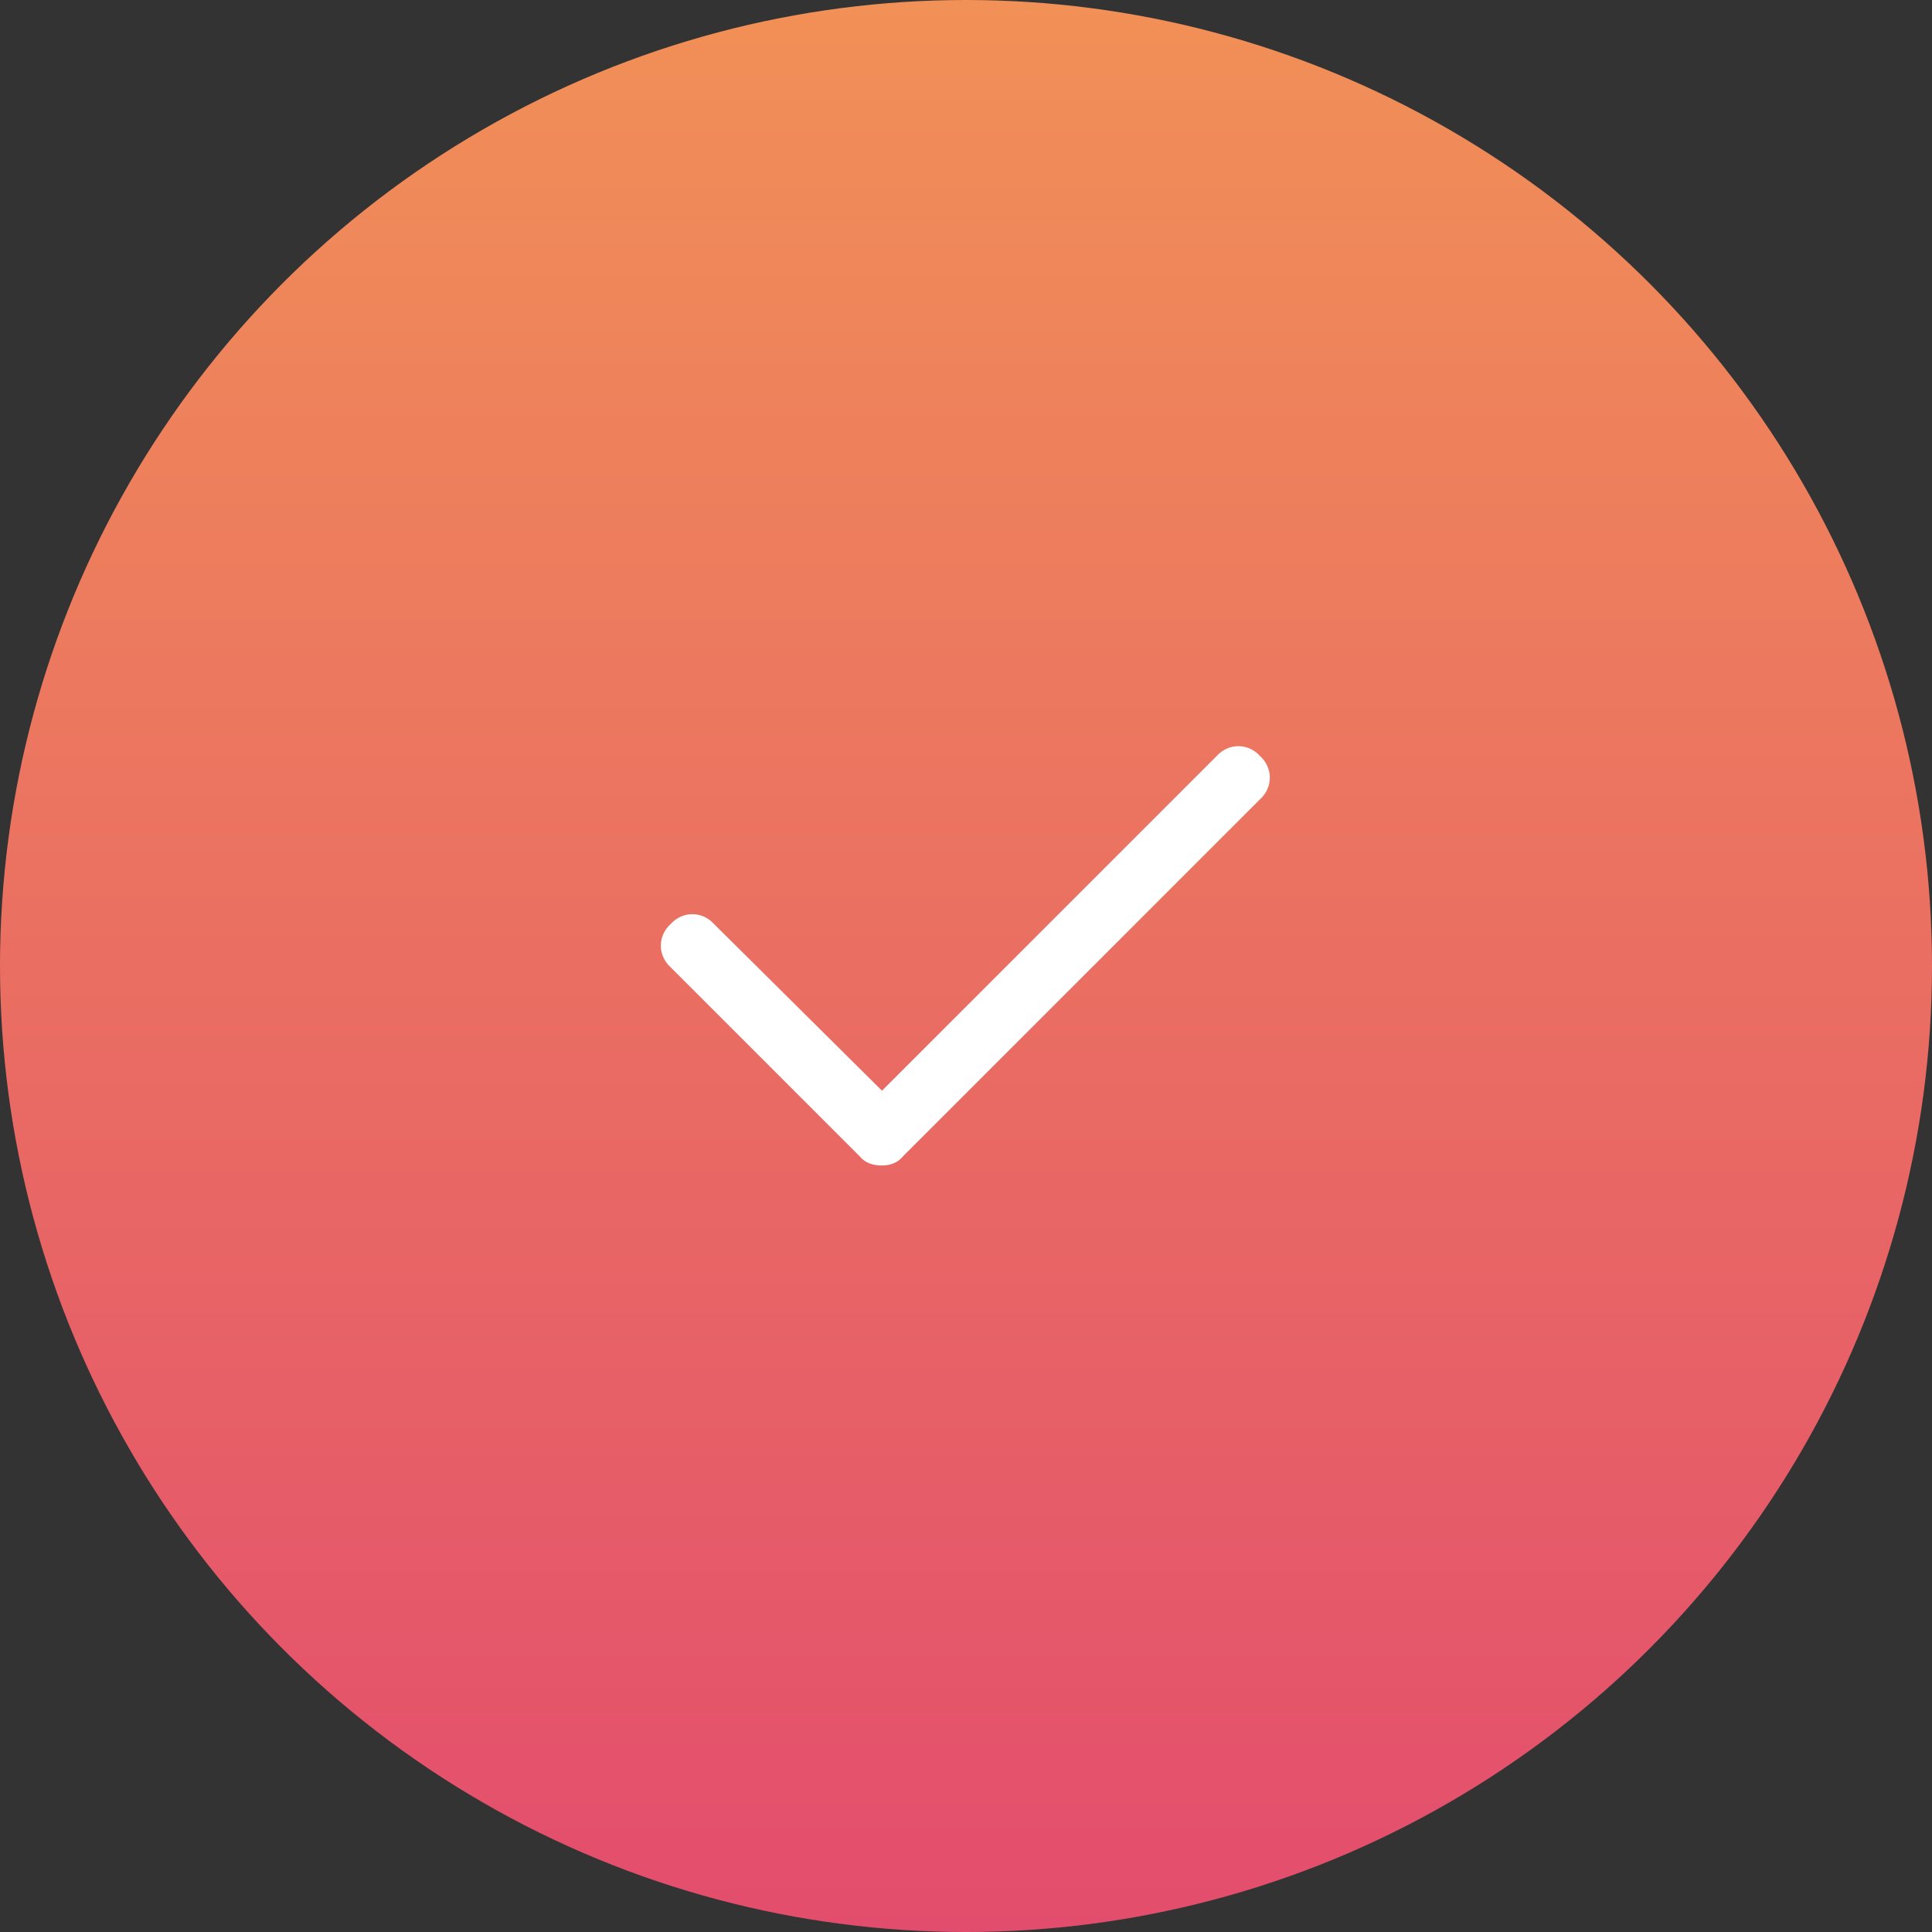 <?xml version="1.0" encoding="UTF-8"?>
<svg xmlns="http://www.w3.org/2000/svg" width="46" height="46" viewBox="0 0 46 46" fill="none">
  <rect x="0" y="0" width="46" height="46" fill="#333333" stroke="none"/>
  <circle cx="23" cy="23" r="23" fill="url(#paint0_linear_56_733)"></circle>
  <path d="M30 19.031L21.5 27.531C21.375 27.688 21.188 27.75 21 27.75C20.781 27.75 20.594 27.688 20.469 27.531L15.969 23.031C15.656 22.75 15.656 22.281 15.969 22C16.25 21.688 16.719 21.688 17 22L21 25.969L28.969 18C29.25 17.688 29.719 17.688 30 18C30.312 18.281 30.312 18.75 30 19.031Z" fill="white"></path>
  <defs>
    <linearGradient id="paint0_linear_56_733" x1="23" y1="0" x2="23" y2="46" gradientUnits="userSpaceOnUse">
      <stop stop-color="#F19057"></stop>
      <stop offset="1" stop-color="#E34D6D"></stop>
    </linearGradient>
  </defs>
</svg>
